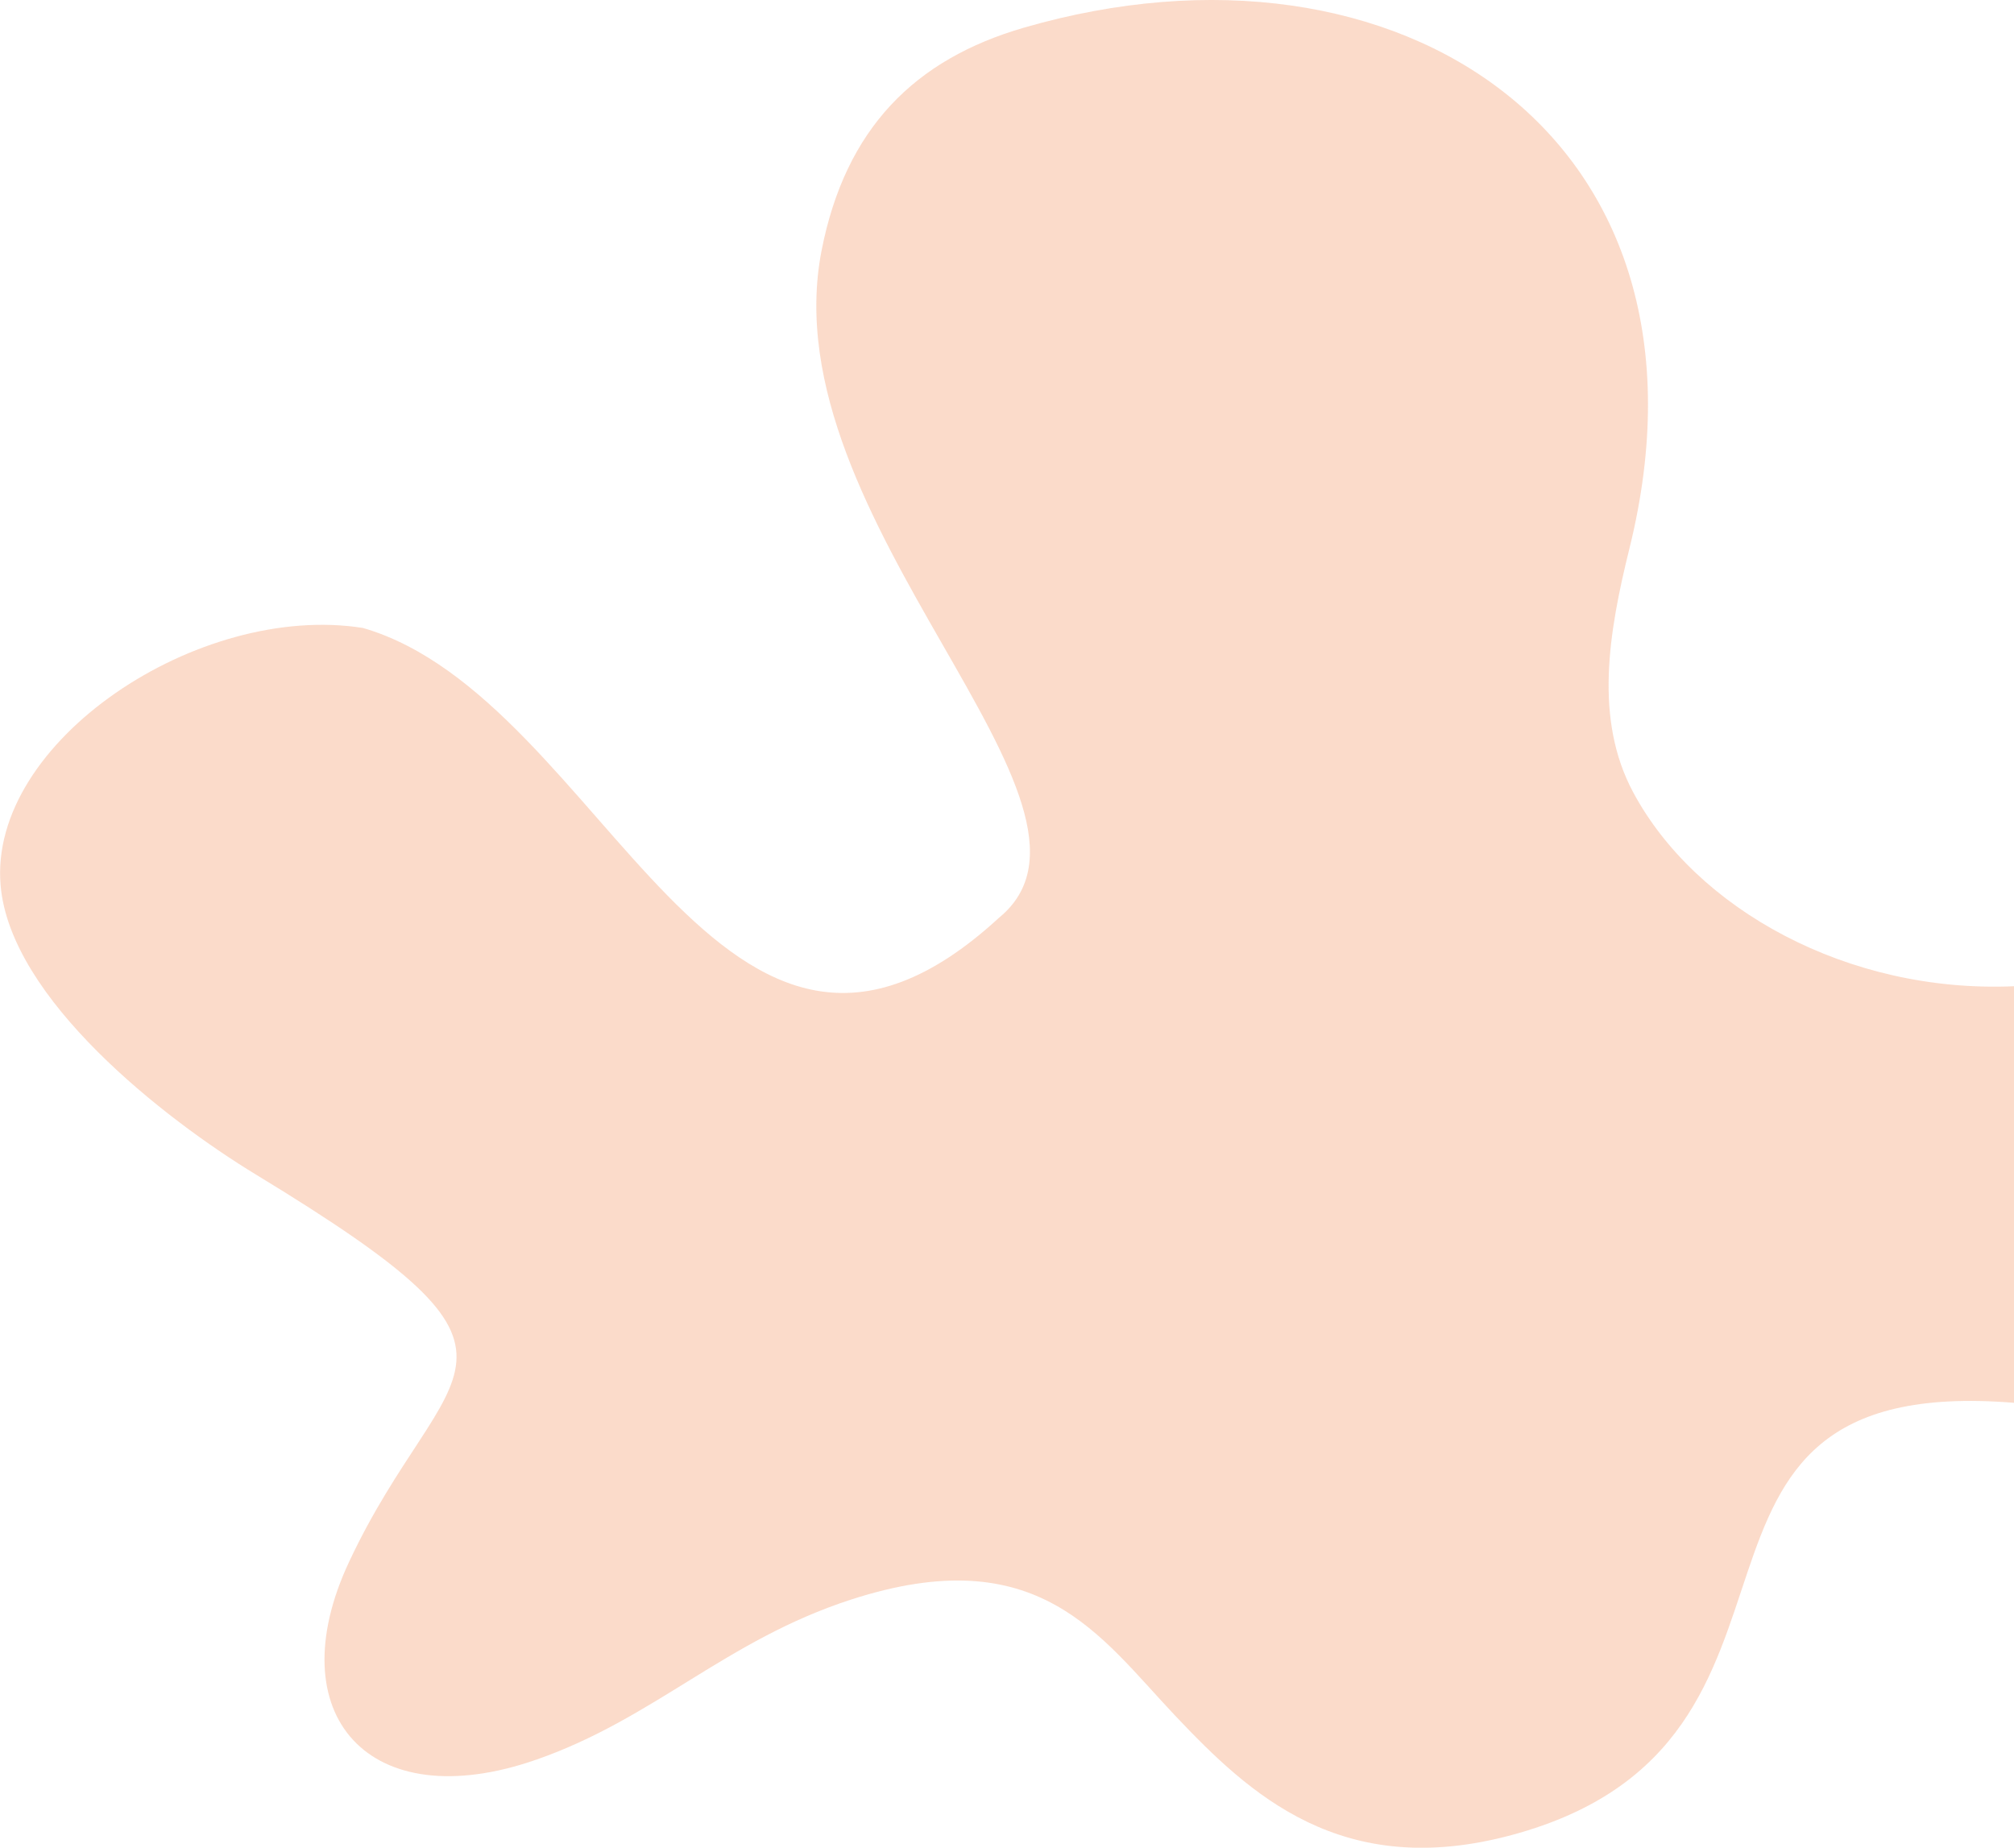 <?xml version="1.0" encoding="UTF-8"?> <svg xmlns="http://www.w3.org/2000/svg" width="424" height="389" viewBox="0 0 424 389" fill="none"><g clip-path="url(#clip0_184_136)"><path fill-rule="evenodd" clip-rule="evenodd" d="M215.568 5.824C192.58 12.483 177.979 27.031 172.951 52.809C161.885 109.727 239.171 169.568 210.343 193.193C151.631 247.232 127.501 147.065 76.43 132.209C41.915 126.715 -2.525 156.119 0.132 186.446C2.218 210.334 34.603 235.563 53.903 247.298C119.816 287.36 93.908 285.207 73.466 328.873C58.47 360.915 77.594 382.781 112.944 370.452C137.667 361.838 152.883 345.29 179.099 336.785C218.642 323.929 231.552 344.455 247.405 361.2C263.082 377.77 282.447 395.989 318.302 386.319C391.11 366.672 342.498 288.723 424.044 295.338V207.631C389.024 209.169 357.011 191.391 343.837 166.821C335.582 151.416 338.634 133.264 343.047 115.441C364.433 28.987 294.457 -17.031 215.568 5.824Z" fill="#F2874E" fill-opacity="0.3"></path></g><defs><clipPath id="clip0_184_136"><rect width="424" height="389" fill="white" transform="matrix(-1 0 0 1 424 0)"></rect></clipPath></defs></svg> 